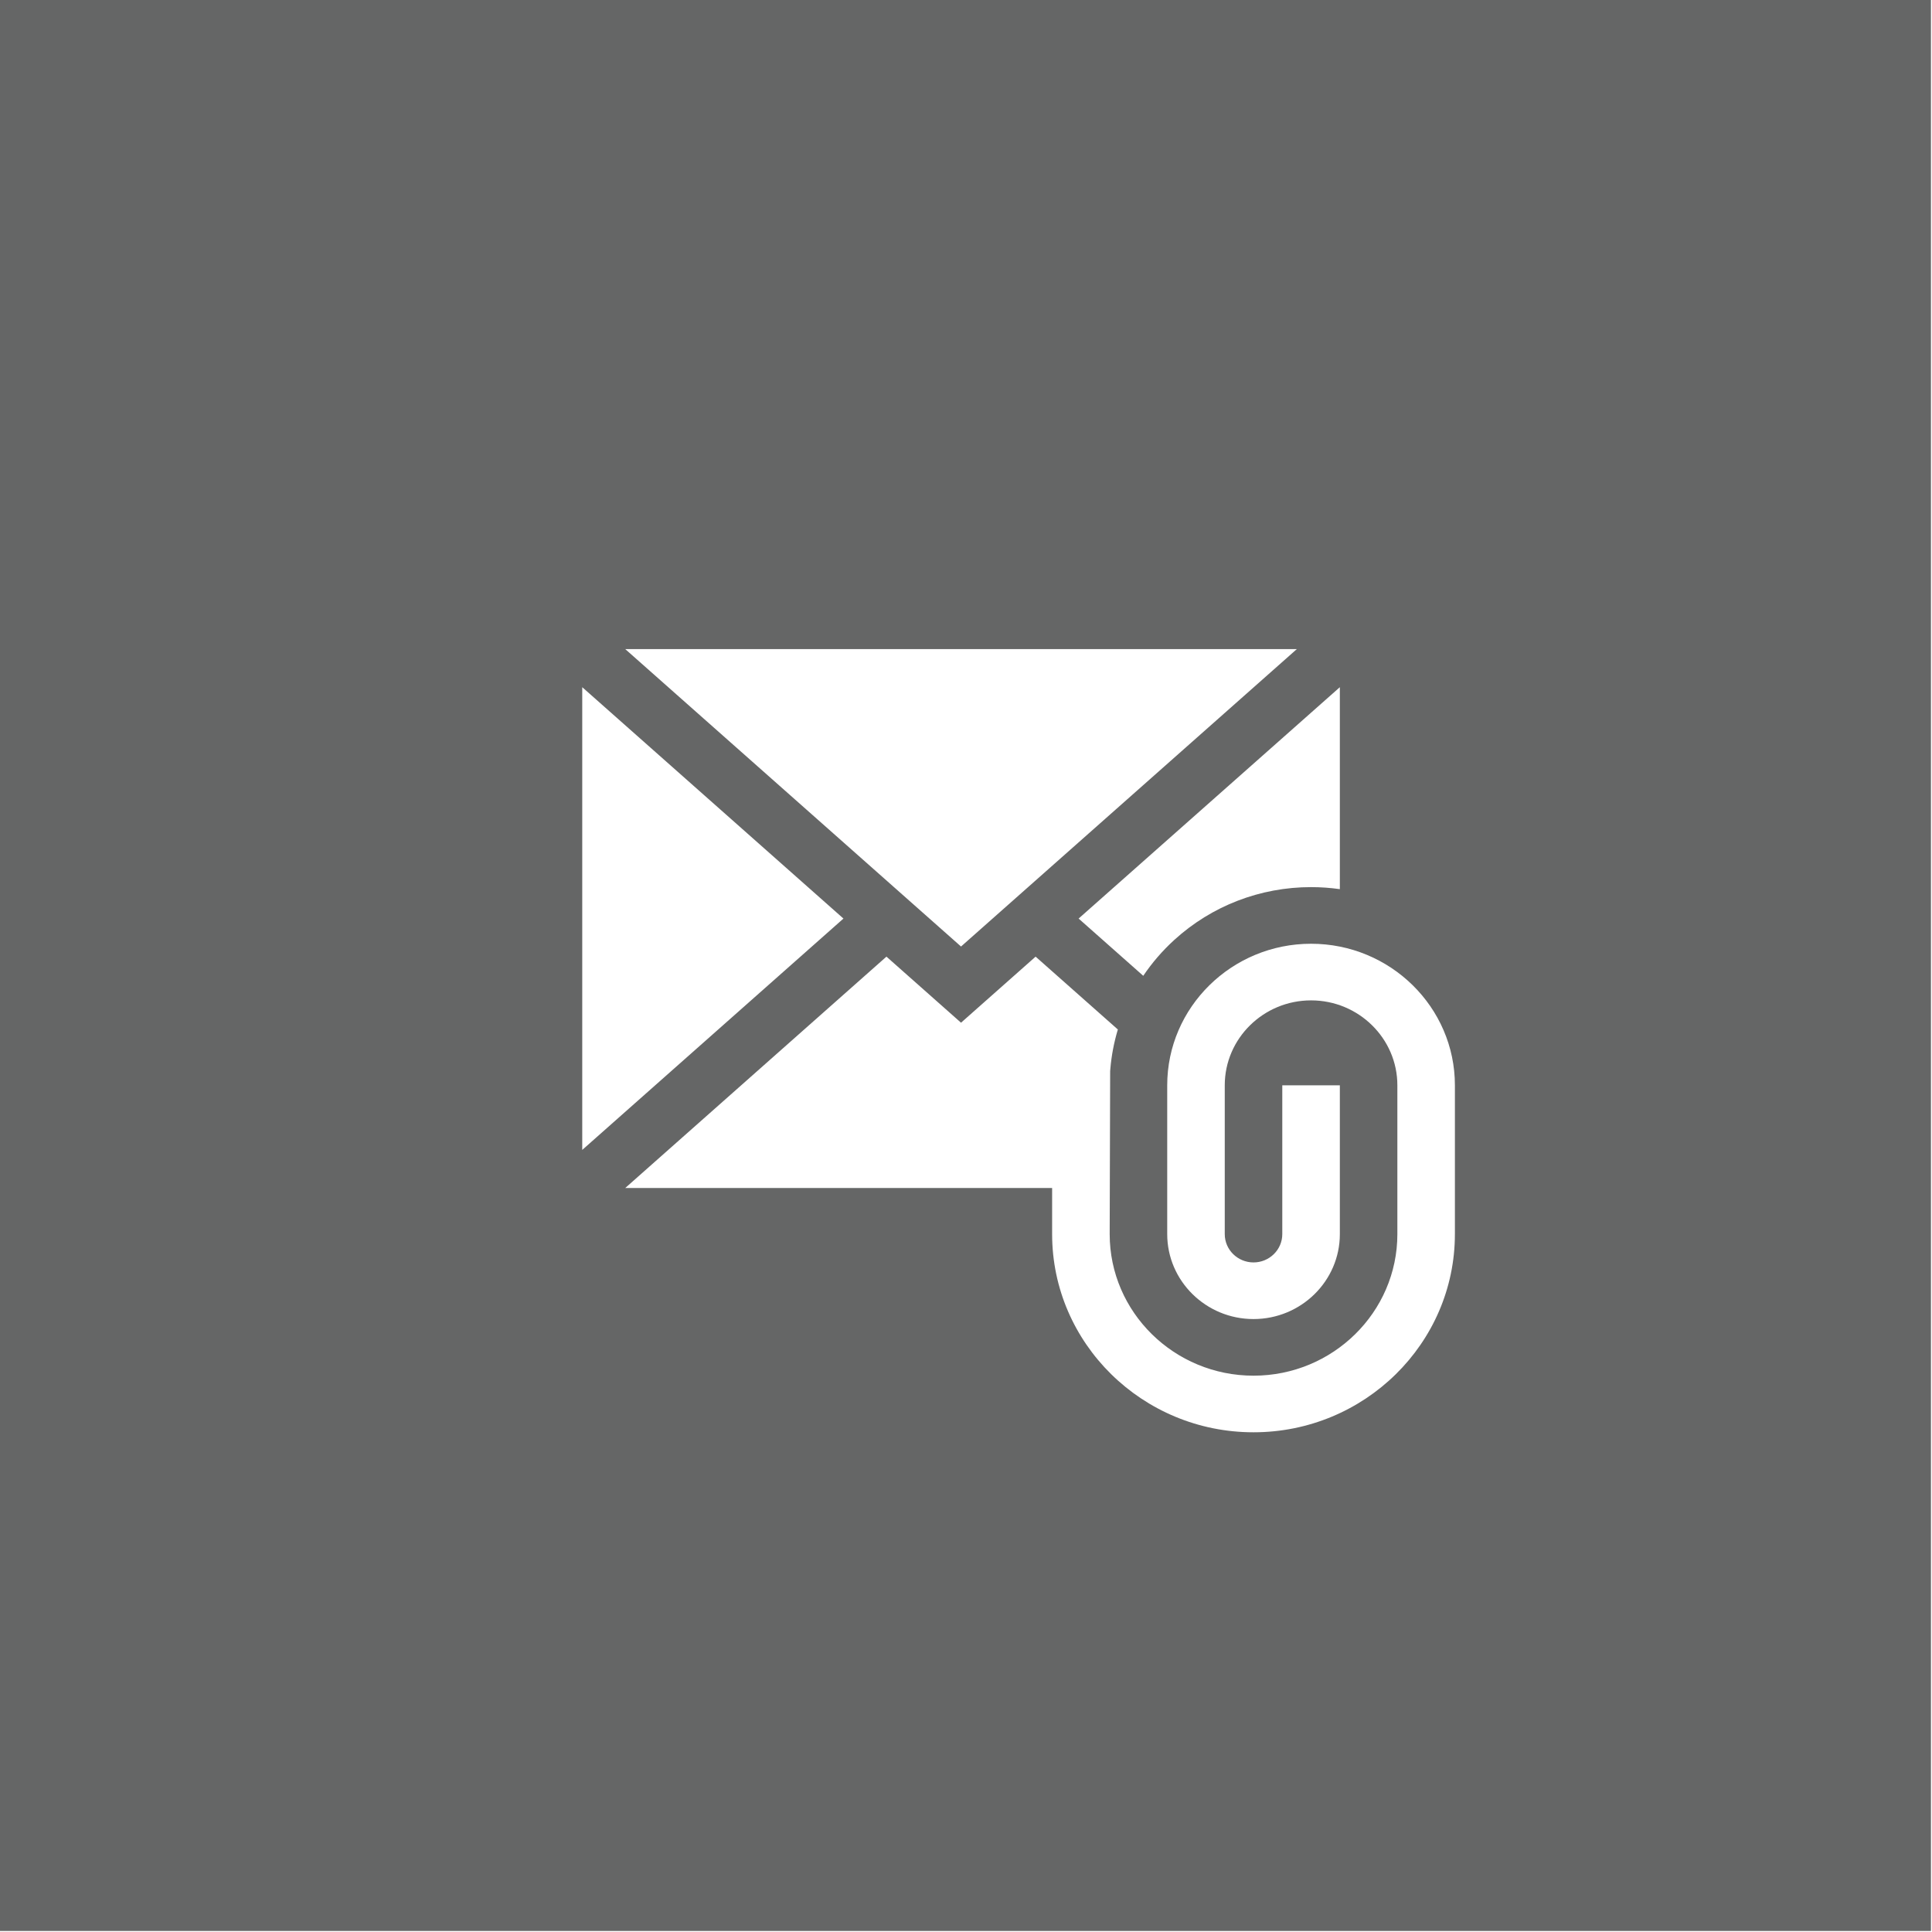 <?xml version="1.0" encoding="utf-8"?>
<!-- Generator: Adobe Illustrator 16.0.0, SVG Export Plug-In . SVG Version: 6.00 Build 0)  -->
<!DOCTYPE svg PUBLIC "-//W3C//DTD SVG 1.1//EN" "http://www.w3.org/Graphics/SVG/1.1/DTD/svg11.dtd">
<svg version="1.1" id="Ebene_1" xmlns="http://www.w3.org/2000/svg" xmlns:xlink="http://www.w3.org/1999/xlink" x="0px" y="0px"
	 width="283.46px" height="283.46px" viewBox="0 0 283.46 283.46" enable-background="new 0 0 283.46 283.46" xml:space="preserve">
<path fill="#656666" d="M0,0v283.306h283.306V0H0z M190.267,95.236L141,138.872L91.736,95.236H190.267z M196.58,100.824v29.631
	c-1.383-0.196-2.789-0.298-4.223-0.298c-7.454,0-14.576,2.747-20.055,7.736c-1.747,1.59-3.273,3.364-4.565,5.276l-9.485-8.399
	L196.58,100.824z M85.426,100.824l38.324,33.946l-38.324,33.944V100.824z M213.46,181.068c0,16.031-13.254,29.075-29.547,29.075
	c-16.291,0-29.547-13.044-29.547-29.075V174.3H91.736l38.323-33.944L141,150.05l10.943-9.693l12.066,10.688
	c-0.559,1.867-0.934,3.8-1.1,5.768l-0.029,0.344l-0.069,23.913c0,11.45,9.466,20.767,21.103,20.767
	c11.64,0,21.105-9.315,21.105-20.767v-21.837c0-6.87-5.682-12.46-12.662-12.46c-6.982,0-12.663,5.59-12.663,12.46v21.837
	c0,2.289,1.892,4.151,4.22,4.151s4.221-1.862,4.221-4.151v-21.837h8.445v21.837c0,6.869-5.685,12.46-12.666,12.46
	s-12.662-5.591-12.662-12.46v-21.837c0-11.451,9.47-20.768,21.105-20.768c11.637,0,21.104,9.317,21.104,20.768V181.068
	L213.46,181.068z"/>
</svg>
